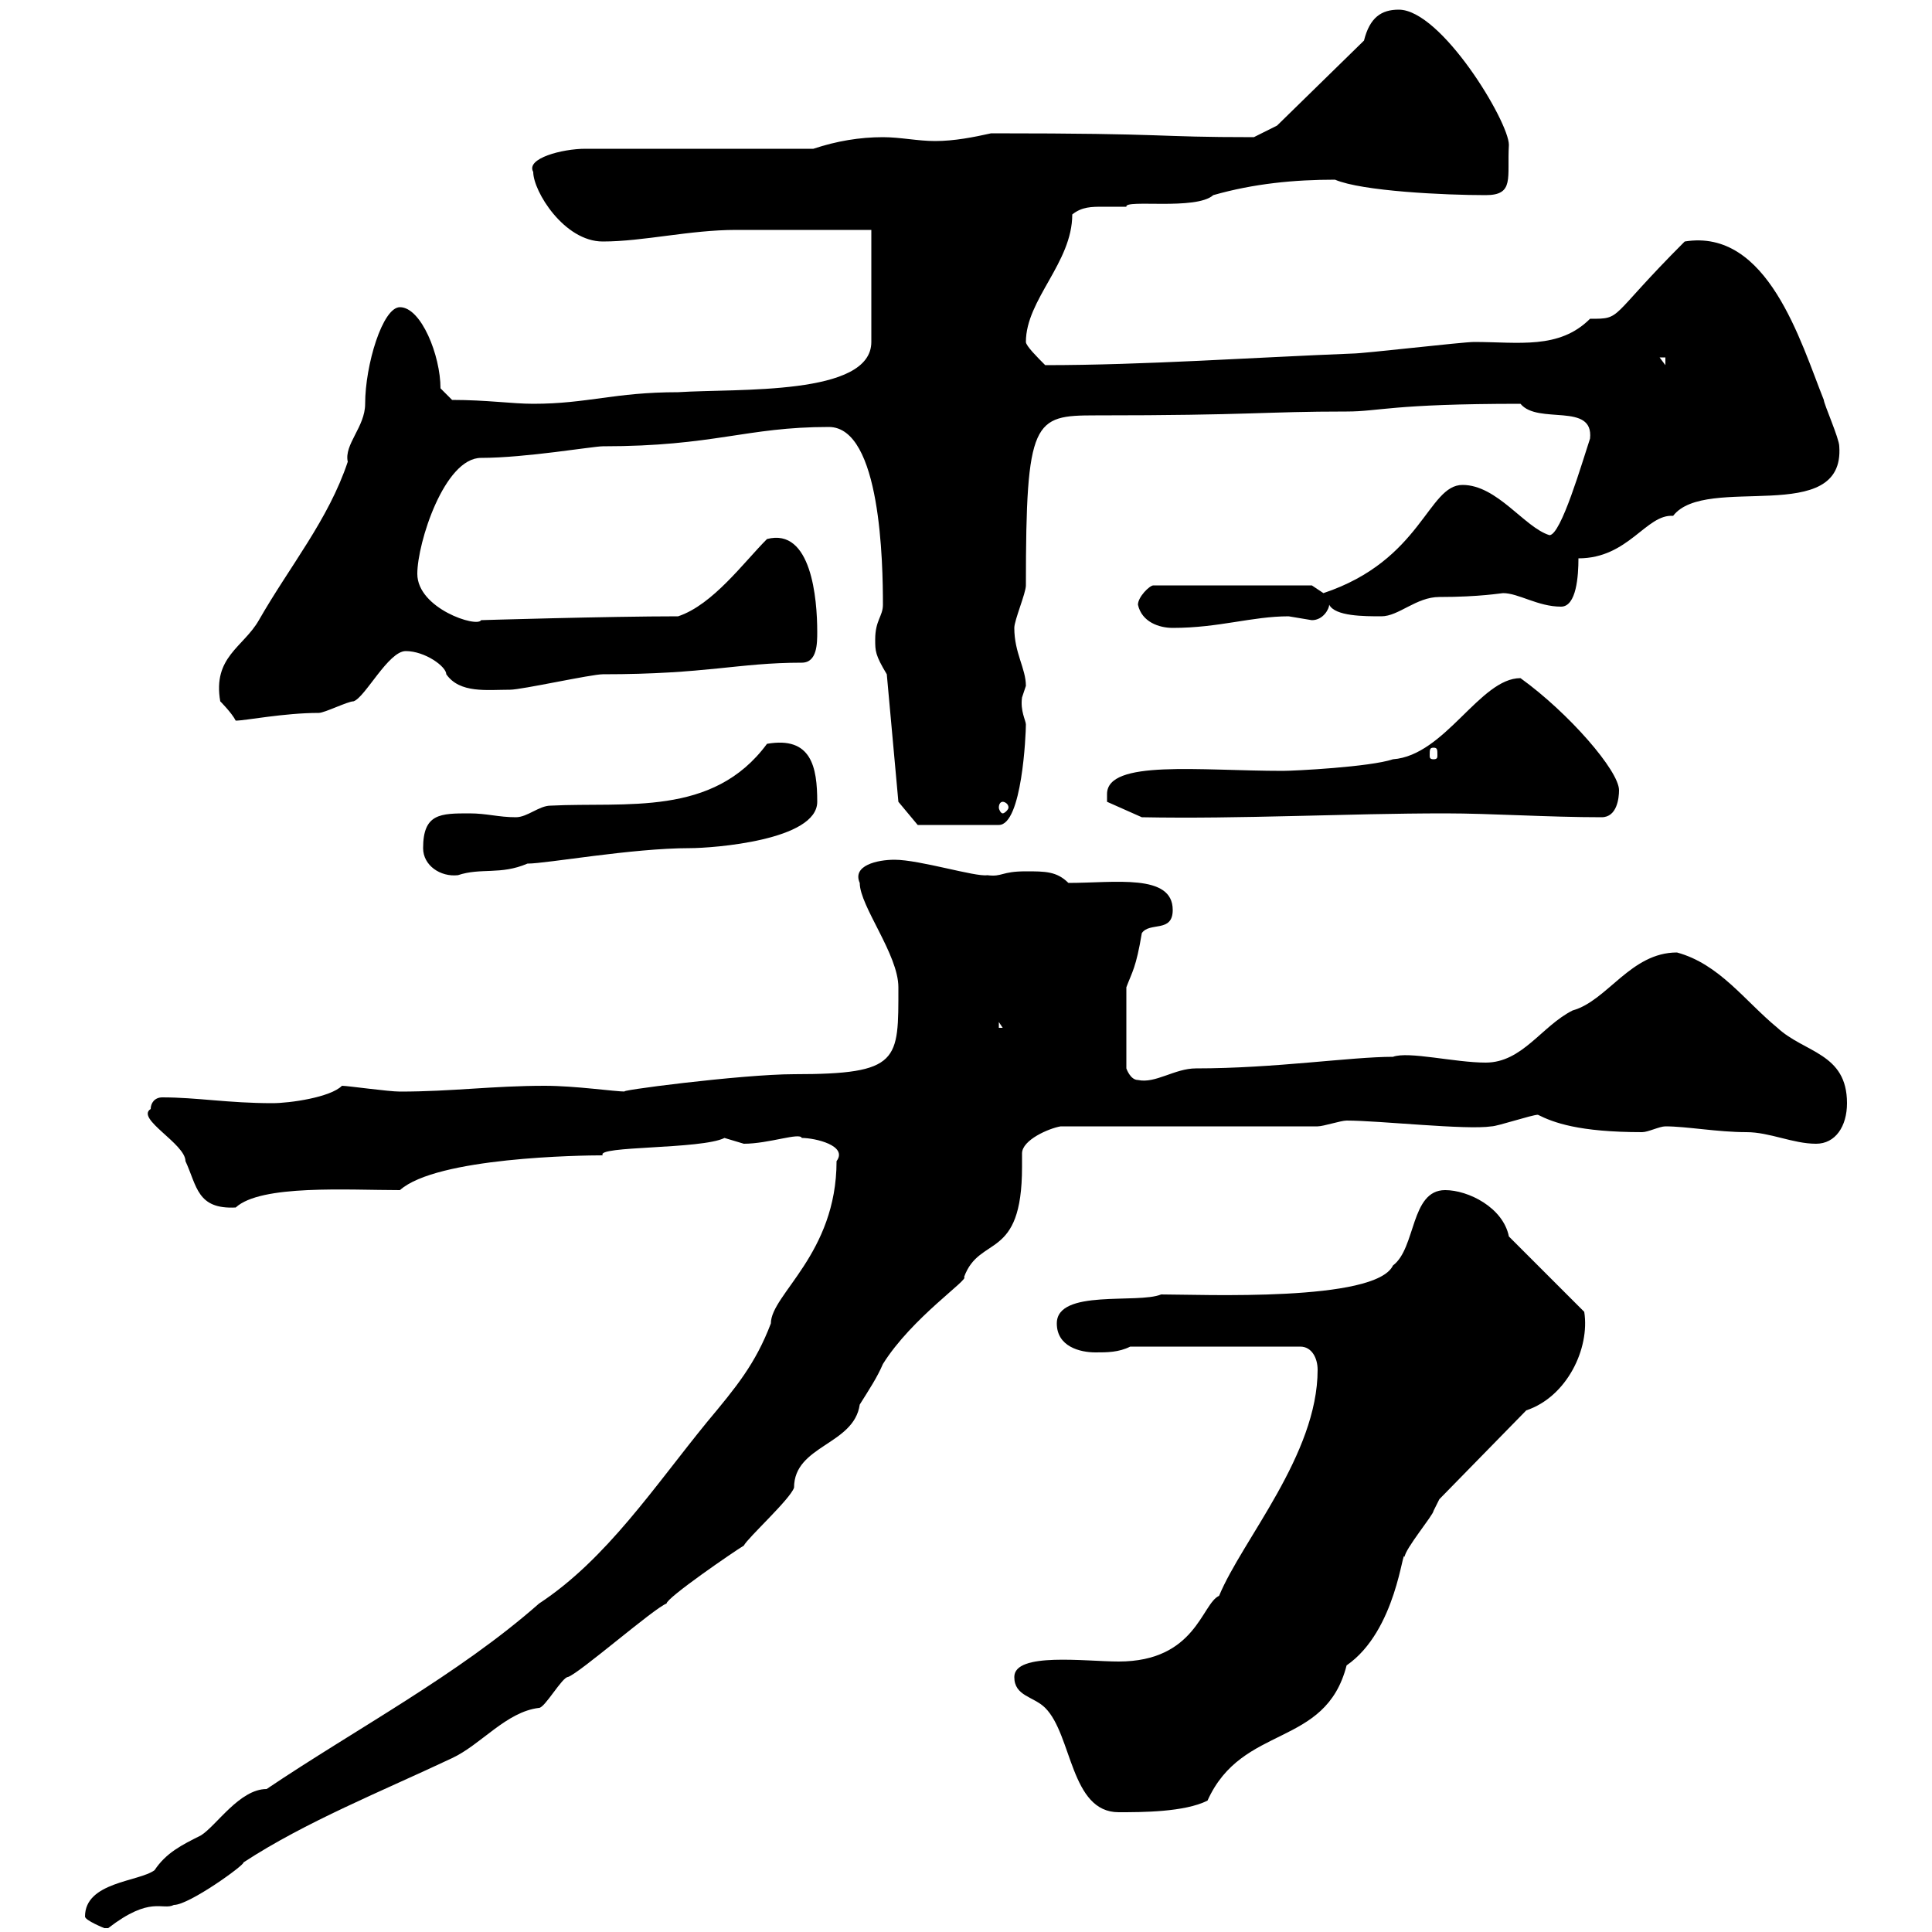 <svg xmlns="http://www.w3.org/2000/svg" xmlns:xlink="http://www.w3.org/1999/xlink" width="300" height="300"><path d="M13.20 297.60C13.20 298.20 16.20 299.40 16.20 299.40C16.20 299.40 16.20 299.40 16.80 299.40C23.40 294.30 25.20 296.70 27 295.80C29.40 295.80 38.10 289.50 37.80 289.20C47.40 282.90 59.40 278.10 70.20 273C74.70 270.90 78.60 265.80 83.70 265.20C84.60 265.20 87.30 260.40 88.20 260.40C90 259.80 101.70 249.60 103.50 249C103.50 248.10 114 240.90 115.50 240C116.10 238.80 122.70 232.80 123.30 231C123.30 224.40 132.60 224.40 133.50 218.10C135 215.70 136.20 213.90 137.10 211.80C141.60 204.60 150.60 198.60 149.70 198.30C152.10 191.70 158.70 195.90 158.70 181.20C158.70 180.60 158.70 179.70 158.70 179.10C158.70 177 162.90 175.20 164.70 174.90L204.60 174.90C205.50 174.90 208.20 174 209.10 174C214.20 174 227.70 175.50 231.60 174.90C232.50 174.90 237.90 173.10 238.80 173.10C241.20 174.30 245.10 175.80 255 175.80C255.90 175.80 257.70 174.90 258.60 174.90C261.90 174.90 266.70 175.80 271.20 175.80C274.80 175.80 278.40 177.60 282 177.60C285 177.60 286.80 174.90 286.80 171.30C286.80 163.50 280.20 163.50 276 159.60C270.90 155.40 267 149.70 260.40 147.90C253.20 147.90 249.60 155.40 244.20 156.90C239.40 159.30 236.40 165 230.70 165C225.90 165 218.70 163.20 216.30 164.10C209.70 164.10 198 165.90 185.70 165.90C182.40 165.90 179.40 168.30 176.70 167.70C175.50 167.70 174.90 165.90 174.90 165.90L174.90 153.30C175.80 150.90 176.40 150.30 177.30 144.90C178.50 143.10 182.10 144.90 182.10 141.30C182.10 135.60 173.10 137.10 165.90 137.10C164.10 135.30 162.30 135.30 159.30 135.30C155.40 135.30 155.70 136.20 153.30 135.90C151.50 136.20 142.80 133.50 138.90 133.50C136.20 133.50 132.30 134.40 133.50 137.10C133.50 140.70 139.50 148.20 139.50 153.30C139.50 164.70 139.80 166.80 123.30 166.80C115.20 166.80 94.50 169.50 97.20 169.50C95.40 169.50 89.40 168.60 84.60 168.60C76.50 168.60 70.20 169.50 62.10 169.50C60.30 169.50 54 168.60 53.10 168.60C51.30 170.40 45 171.30 42.30 171.30C35.40 171.30 30.60 170.40 25.20 170.40C24 170.40 23.40 171.30 23.40 172.20C21 173.70 28.80 177.60 28.80 180.30C30.60 184.20 30.60 187.80 36.60 187.50C40.50 183.90 54 184.80 62.10 184.80C67.80 179.70 90.30 179.40 93.60 179.40C92.40 177.90 108.90 178.50 112.50 176.70C112.50 176.70 115.50 177.60 115.50 177.60C119.40 177.60 124.20 175.80 124.50 176.70C126.60 176.70 131.70 177.90 129.90 180.30C129.90 194.70 119.70 201 119.70 205.50C117.30 211.80 114.30 215.40 109.80 220.80C101.70 230.70 94.20 242.10 83.70 249C71.10 260.10 55.20 268.50 41.40 277.80C37.20 277.80 33.60 283.50 31.20 285C28.20 286.50 25.80 287.70 24 290.40C21.60 292.20 13.20 292.20 13.20 297.60ZM157.50 260.40C157.50 263.40 160.50 263.40 162.30 265.20C166.50 269.40 166.20 281.40 173.70 281.40C177.30 281.40 183.90 281.40 187.50 279.60C192.90 267.60 205.80 271.50 209.10 258.60C216.90 253.20 217.80 240 218.10 241.80C218.10 240.60 222.60 235.20 222.60 234.60C222.60 234.60 223.50 232.80 223.50 232.80L237 219C243.30 216.90 246.90 209.40 246 203.70L234.30 192C233.40 187.50 228 184.80 224.40 184.80C219 184.80 219.90 193.80 216.30 196.50C213.60 202.20 186.60 201 180.30 201C176.70 202.50 164.10 200.10 164.10 205.50C164.10 209.10 167.70 210 170.10 210C171.90 210 173.70 210 175.50 209.10L201.90 209.10C203.70 209.10 204.60 210.90 204.60 212.70C204.60 225.90 192.90 239.10 189.30 247.80C186.60 249 185.70 258 173.70 258C168.60 258 157.50 256.50 157.50 260.40ZM155.10 158.70L155.70 159.60L155.10 159.60ZM65.70 131.70C65.70 134.40 68.40 136.20 71.10 135.90C74.70 134.70 77.70 135.90 81.90 134.10C84.90 134.10 98.10 131.70 107.10 131.70C110.70 131.70 126.90 130.50 126.90 124.50C126.90 119.10 126 114.30 119.10 115.50C110.70 126.90 97.20 124.50 85.50 125.10C83.70 125.10 81.90 126.90 80.10 126.90C77.40 126.90 75.60 126.30 72.90 126.30C68.40 126.30 65.70 126.30 65.70 131.70ZM139.50 124.50L142.50 128.10L155.10 128.10C158.70 128.10 159.30 114 159.30 112.50C159.30 111.90 158.40 110.40 158.70 108.30C158.70 108.30 159.30 106.50 159.30 106.50C159.30 103.80 157.50 101.40 157.50 97.50C157.50 96.30 159.30 92.10 159.30 90.90C159.30 65.10 160.50 64.50 170.10 64.50C194.40 64.50 196.20 63.90 209.10 63.90C214.20 63.90 216 62.70 236.10 62.70C238.80 66 247.50 62.40 246.90 68.10C245.70 71.70 242.40 83.10 240.60 83.10C236.70 81.90 232.50 75.30 227.10 75.30C221.70 75.30 220.80 87 205.50 92.10C205.50 92.10 203.70 90.90 203.70 90.90L179.10 90.90C178.50 90.90 176.70 92.70 176.70 93.90C177.30 96.60 180 97.50 182.10 97.50C189.30 97.50 194.40 95.70 200.10 95.70C200.10 95.70 203.70 96.30 203.70 96.30C205.50 96.30 206.40 94.50 206.40 93.90C207.30 95.70 211.80 95.70 214.50 95.70C217.20 95.70 219.90 92.70 223.50 92.70C229.80 92.70 233.10 92.10 233.40 92.10C235.80 92.10 238.80 94.20 242.40 94.20C244.80 94.20 245.10 89.40 245.10 86.70C252.90 86.70 255.60 79.80 259.80 80.10C264.90 73.50 286.50 81.90 285.60 69.30C285.60 68.10 283.20 62.70 283.20 62.10C279.60 53.10 274.50 35.40 261.60 37.50C249.60 49.50 252 49.50 246.90 49.50C242.10 54.30 235.80 53.10 228.90 53.10C227.10 53.10 211.80 54.90 210 54.90C194.70 55.50 177.60 56.70 162.30 56.70C161.10 55.50 159.30 53.70 159.30 53.10C159.30 46.50 166.50 40.80 166.50 33.30C168 32.10 169.50 32.10 171.30 32.10C172.20 32.10 173.40 32.10 174.90 32.10C174.60 30.90 185.70 32.70 188.40 30.30C194.70 28.50 201 27.90 207.30 27.90C211.50 29.70 224.40 30.30 230.70 30.30C235.20 30.30 234 27.60 234.30 22.50C234.30 18.90 223.80 1.50 217.20 1.50C214.50 1.50 212.70 2.70 211.80 6.30L198.30 19.50L194.70 21.30C178.50 21.30 182.70 20.70 153.90 20.70C151.20 21.30 148.20 21.90 145.20 21.90C142.50 21.90 139.80 21.30 137.10 21.30C133.50 21.30 129.90 21.90 126.30 23.10L90.90 23.10C87.30 23.10 81.60 24.60 82.80 26.70C82.80 29.70 87.60 37.50 93.60 37.50C99.90 37.50 107.10 35.70 114.30 35.70C117.30 35.70 131.70 35.70 135.30 35.70C135.30 38.70 135.30 50.10 135.30 53.10C135.30 61.50 114.60 60.30 105.30 60.90C95.40 60.90 91.20 62.70 82.80 62.70C79.50 62.70 75.60 62.10 70.20 62.10L68.40 60.30C68.40 55.20 65.40 47.70 62.10 47.70C59.40 47.70 56.70 56.70 56.70 62.70C56.70 66.30 53.40 69 54 71.70C51 80.70 45 87.90 40.20 96.30C37.80 100.50 33 102 34.20 108.90C34.20 108.90 36 110.70 36.60 111.90C38.10 111.90 44.10 110.70 49.50 110.70C50.40 110.70 54 108.90 54.90 108.90C56.70 108.30 60.30 101.10 63 101.10C66 101.10 69.30 103.50 69.30 104.70C71.40 107.70 75.60 107.10 79.20 107.10C81 107.10 91.80 104.70 93.60 104.70C109.80 104.70 114.60 102.90 124.50 102.90C126.90 102.90 126.90 99.90 126.90 98.10C126.90 93 126 81.90 119.10 83.70C115.50 87.30 110.70 93.90 105.30 95.70C94.50 95.70 74.40 96.30 74.70 96.30C74.10 97.50 64.80 94.50 64.80 89.10C64.80 84.30 69 71.10 74.70 71.10C81.60 71.10 92.10 69.30 93.60 69.30C111 69.30 115.80 66.30 128.70 66.30C136.80 66.30 137.10 87.60 137.10 93.90C137.10 95.70 135.90 96.30 135.90 99.30C135.90 101.10 135.90 101.70 137.70 104.70ZM171.90 123.30C171.90 123.30 171.90 124.50 171.90 124.50L177.30 126.90C192.60 127.20 209.10 126.30 224.40 126.30C231.60 126.30 240.30 126.90 248.70 126.90C251.10 126.90 251.40 123.90 251.40 122.70C251.40 119.70 243.60 110.70 236.10 105.30C229.80 105.30 224.40 117.30 216.30 117.90C212.70 119.10 201 119.70 199.20 119.70C186.30 119.70 171.90 117.90 171.90 123.30ZM155.70 124.50C156 124.50 156.60 124.80 156.60 125.40C156.60 125.70 156 126.30 155.70 126.30C155.40 126.30 155.10 125.70 155.10 125.40C155.10 124.80 155.40 124.50 155.70 124.50ZM222.60 116.10C223.20 116.10 223.20 116.40 223.20 117.30C223.20 117.60 223.20 117.90 222.60 117.90C222 117.90 222 117.60 222 117.30C222 116.40 222 116.10 222.60 116.10ZM257.70 55.50L258.60 55.50L258.60 56.70Z"/></svg>